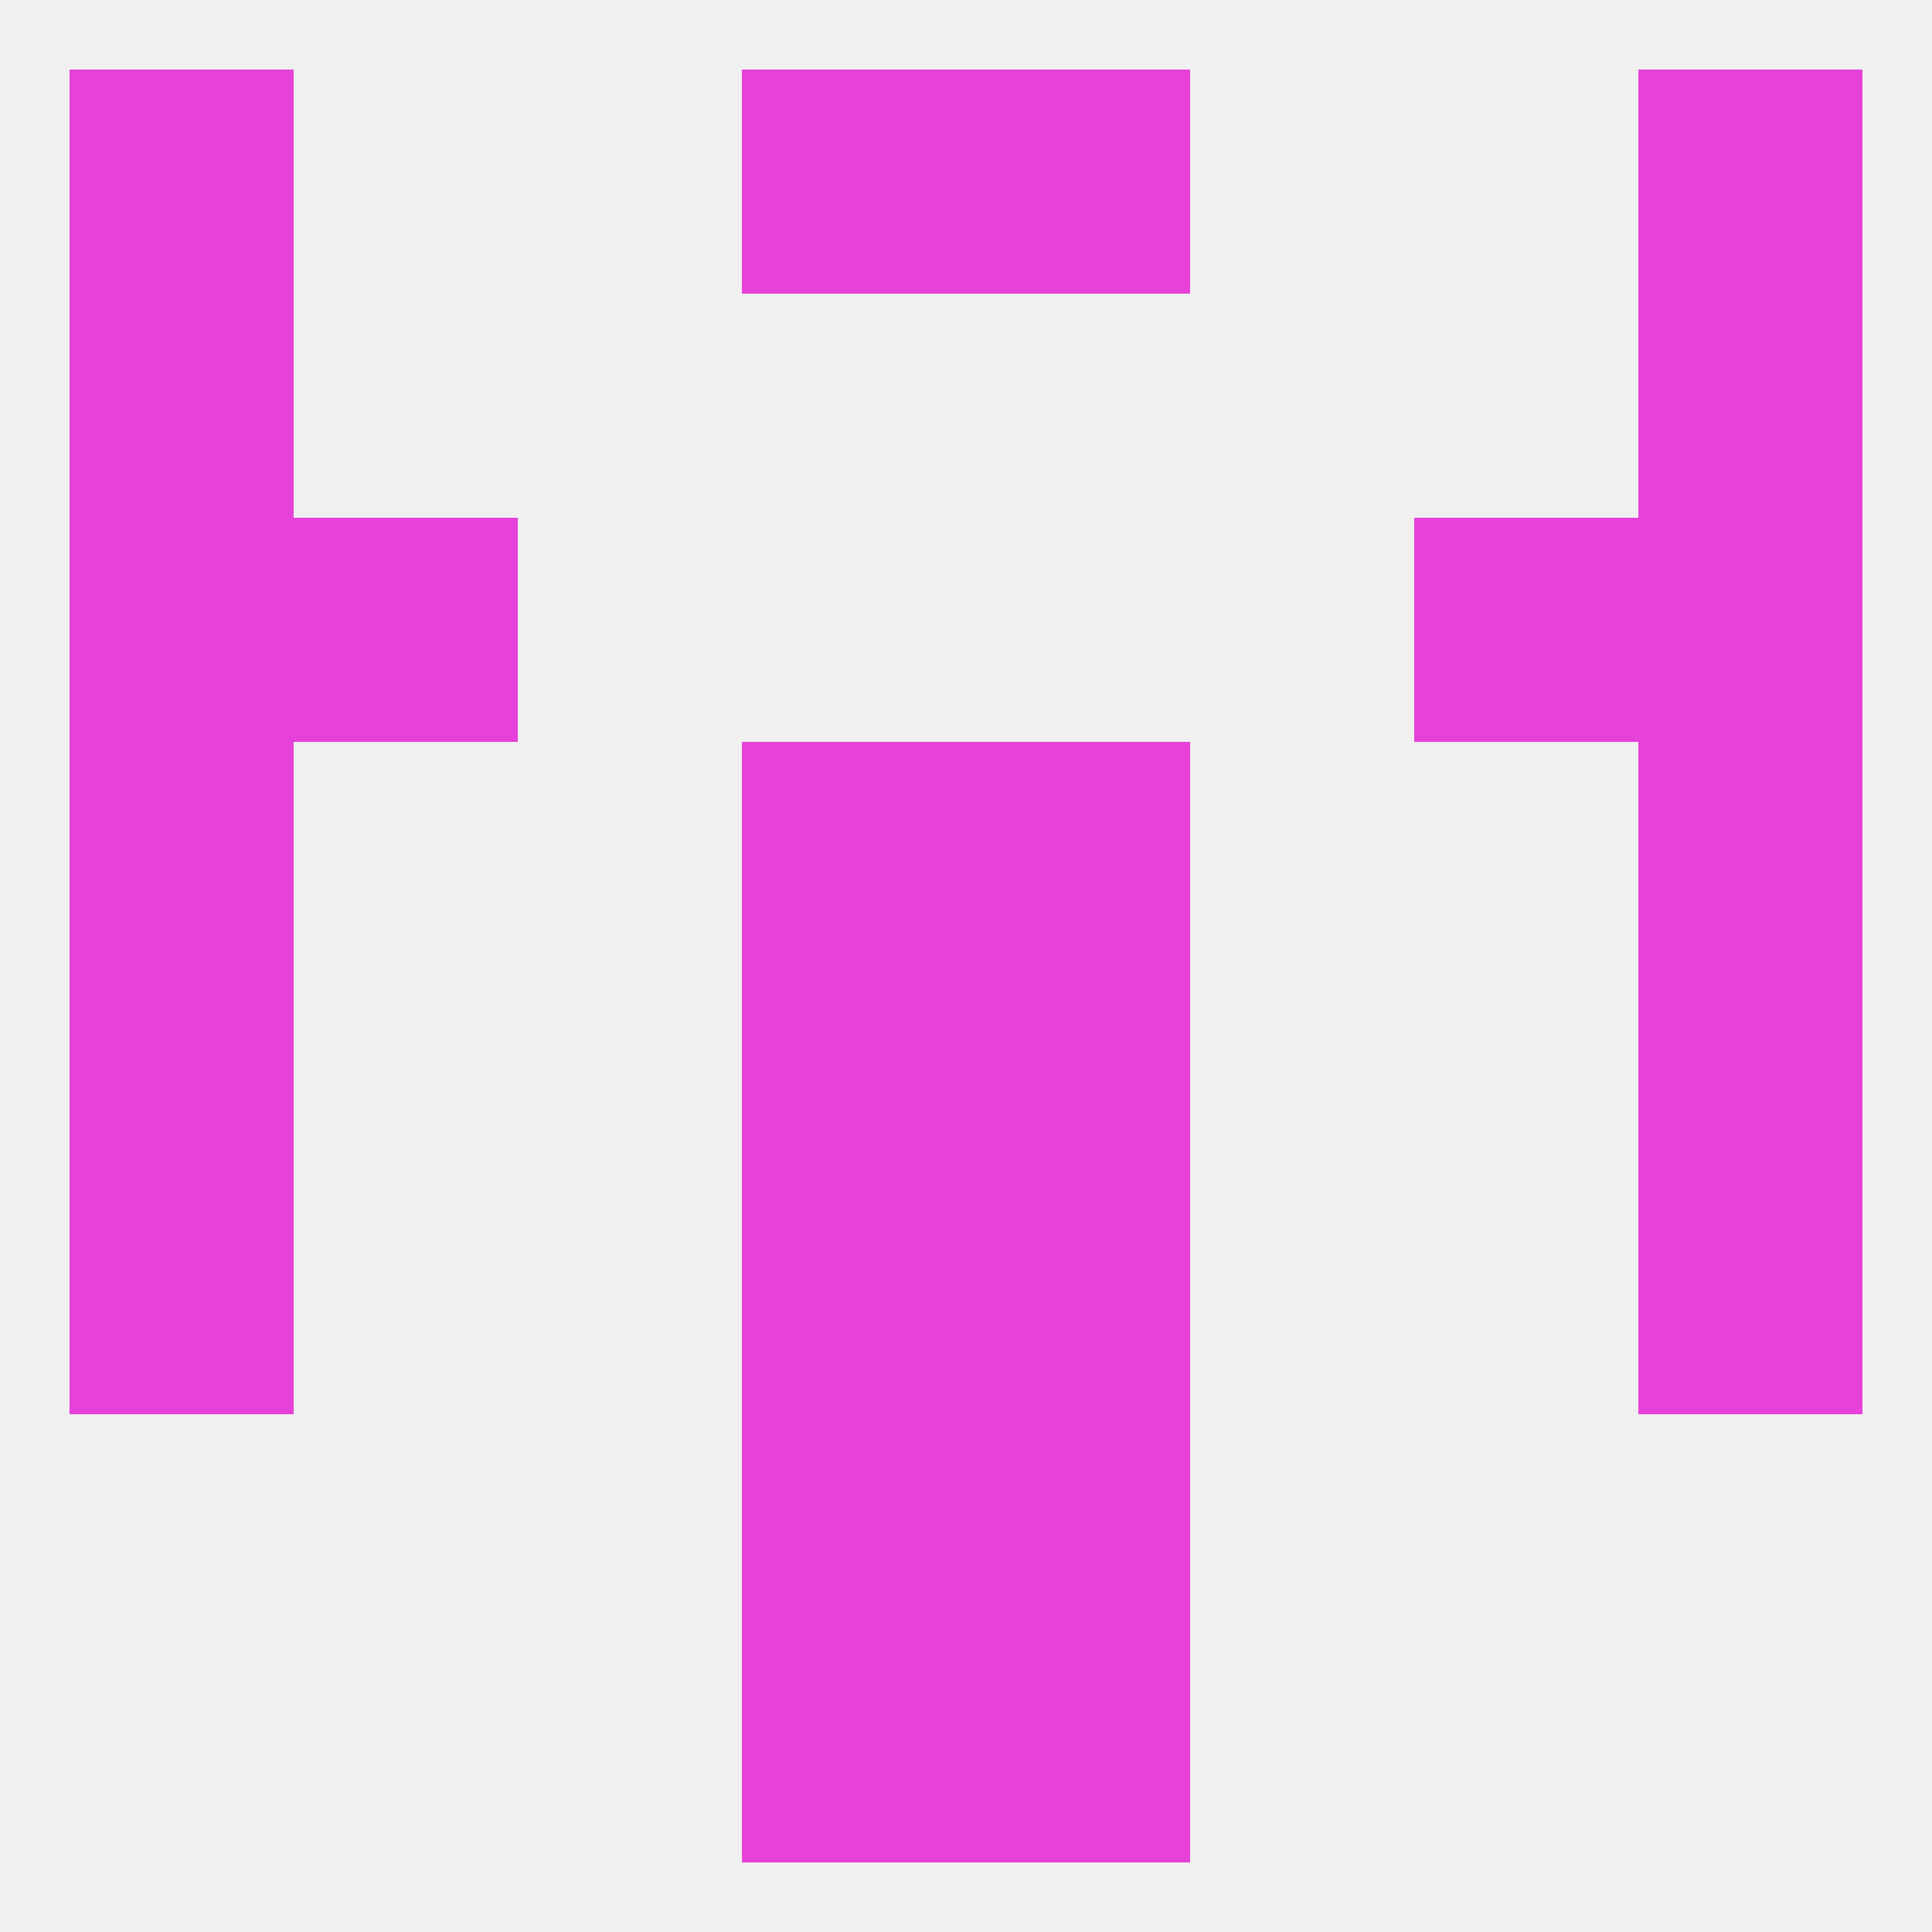 
<!--   <?xml version="1.0"?> -->
<svg version="1.1" baseprofile="full" xmlns="http://www.w3.org/2000/svg" xmlns:xlink="http://www.w3.org/1999/xlink" xmlns:ev="http://www.w3.org/2001/xml-events" width="250" height="250" viewBox="0 0 250 250" >
	<rect width="100%" height="100%" fill="rgba(240,240,240,255)"/>

	<rect x="96" y="154" width="29" height="29" fill="rgba(230,65,216,255)"/>
	<rect x="125" y="154" width="29" height="29" fill="rgba(230,65,216,255)"/>
	<rect x="9" y="154" width="29" height="29" fill="rgba(230,65,216,255)"/>
	<rect x="212" y="154" width="29" height="29" fill="rgba(230,65,216,255)"/>
	<rect x="96" y="183" width="29" height="29" fill="rgba(230,65,216,255)"/>
	<rect x="125" y="183" width="29" height="29" fill="rgba(230,65,216,255)"/>
	<rect x="96" y="212" width="29" height="29" fill="rgba(230,65,216,255)"/>
	<rect x="125" y="212" width="29" height="29" fill="rgba(230,65,216,255)"/>
	<rect x="125" y="9" width="29" height="29" fill="rgba(230,65,216,255)"/>
	<rect x="9" y="9" width="29" height="29" fill="rgba(230,65,216,255)"/>
	<rect x="212" y="9" width="29" height="29" fill="rgba(230,65,216,255)"/>
	<rect x="96" y="9" width="29" height="29" fill="rgba(230,65,216,255)"/>
	<rect x="9" y="38" width="29" height="29" fill="rgba(230,65,216,255)"/>
	<rect x="212" y="38" width="29" height="29" fill="rgba(230,65,216,255)"/>
	<rect x="9" y="67" width="29" height="29" fill="rgba(230,65,216,255)"/>
	<rect x="212" y="67" width="29" height="29" fill="rgba(230,65,216,255)"/>
	<rect x="38" y="67" width="29" height="29" fill="rgba(230,65,216,255)"/>
	<rect x="183" y="67" width="29" height="29" fill="rgba(230,65,216,255)"/>
	<rect x="212" y="96" width="29" height="29" fill="rgba(230,65,216,255)"/>
	<rect x="96" y="96" width="29" height="29" fill="rgba(230,65,216,255)"/>
	<rect x="125" y="96" width="29" height="29" fill="rgba(230,65,216,255)"/>
	<rect x="9" y="96" width="29" height="29" fill="rgba(230,65,216,255)"/>
	<rect x="212" y="125" width="29" height="29" fill="rgba(230,65,216,255)"/>
	<rect x="96" y="125" width="29" height="29" fill="rgba(230,65,216,255)"/>
	<rect x="125" y="125" width="29" height="29" fill="rgba(230,65,216,255)"/>
	<rect x="9" y="125" width="29" height="29" fill="rgba(230,65,216,255)"/>
</svg>